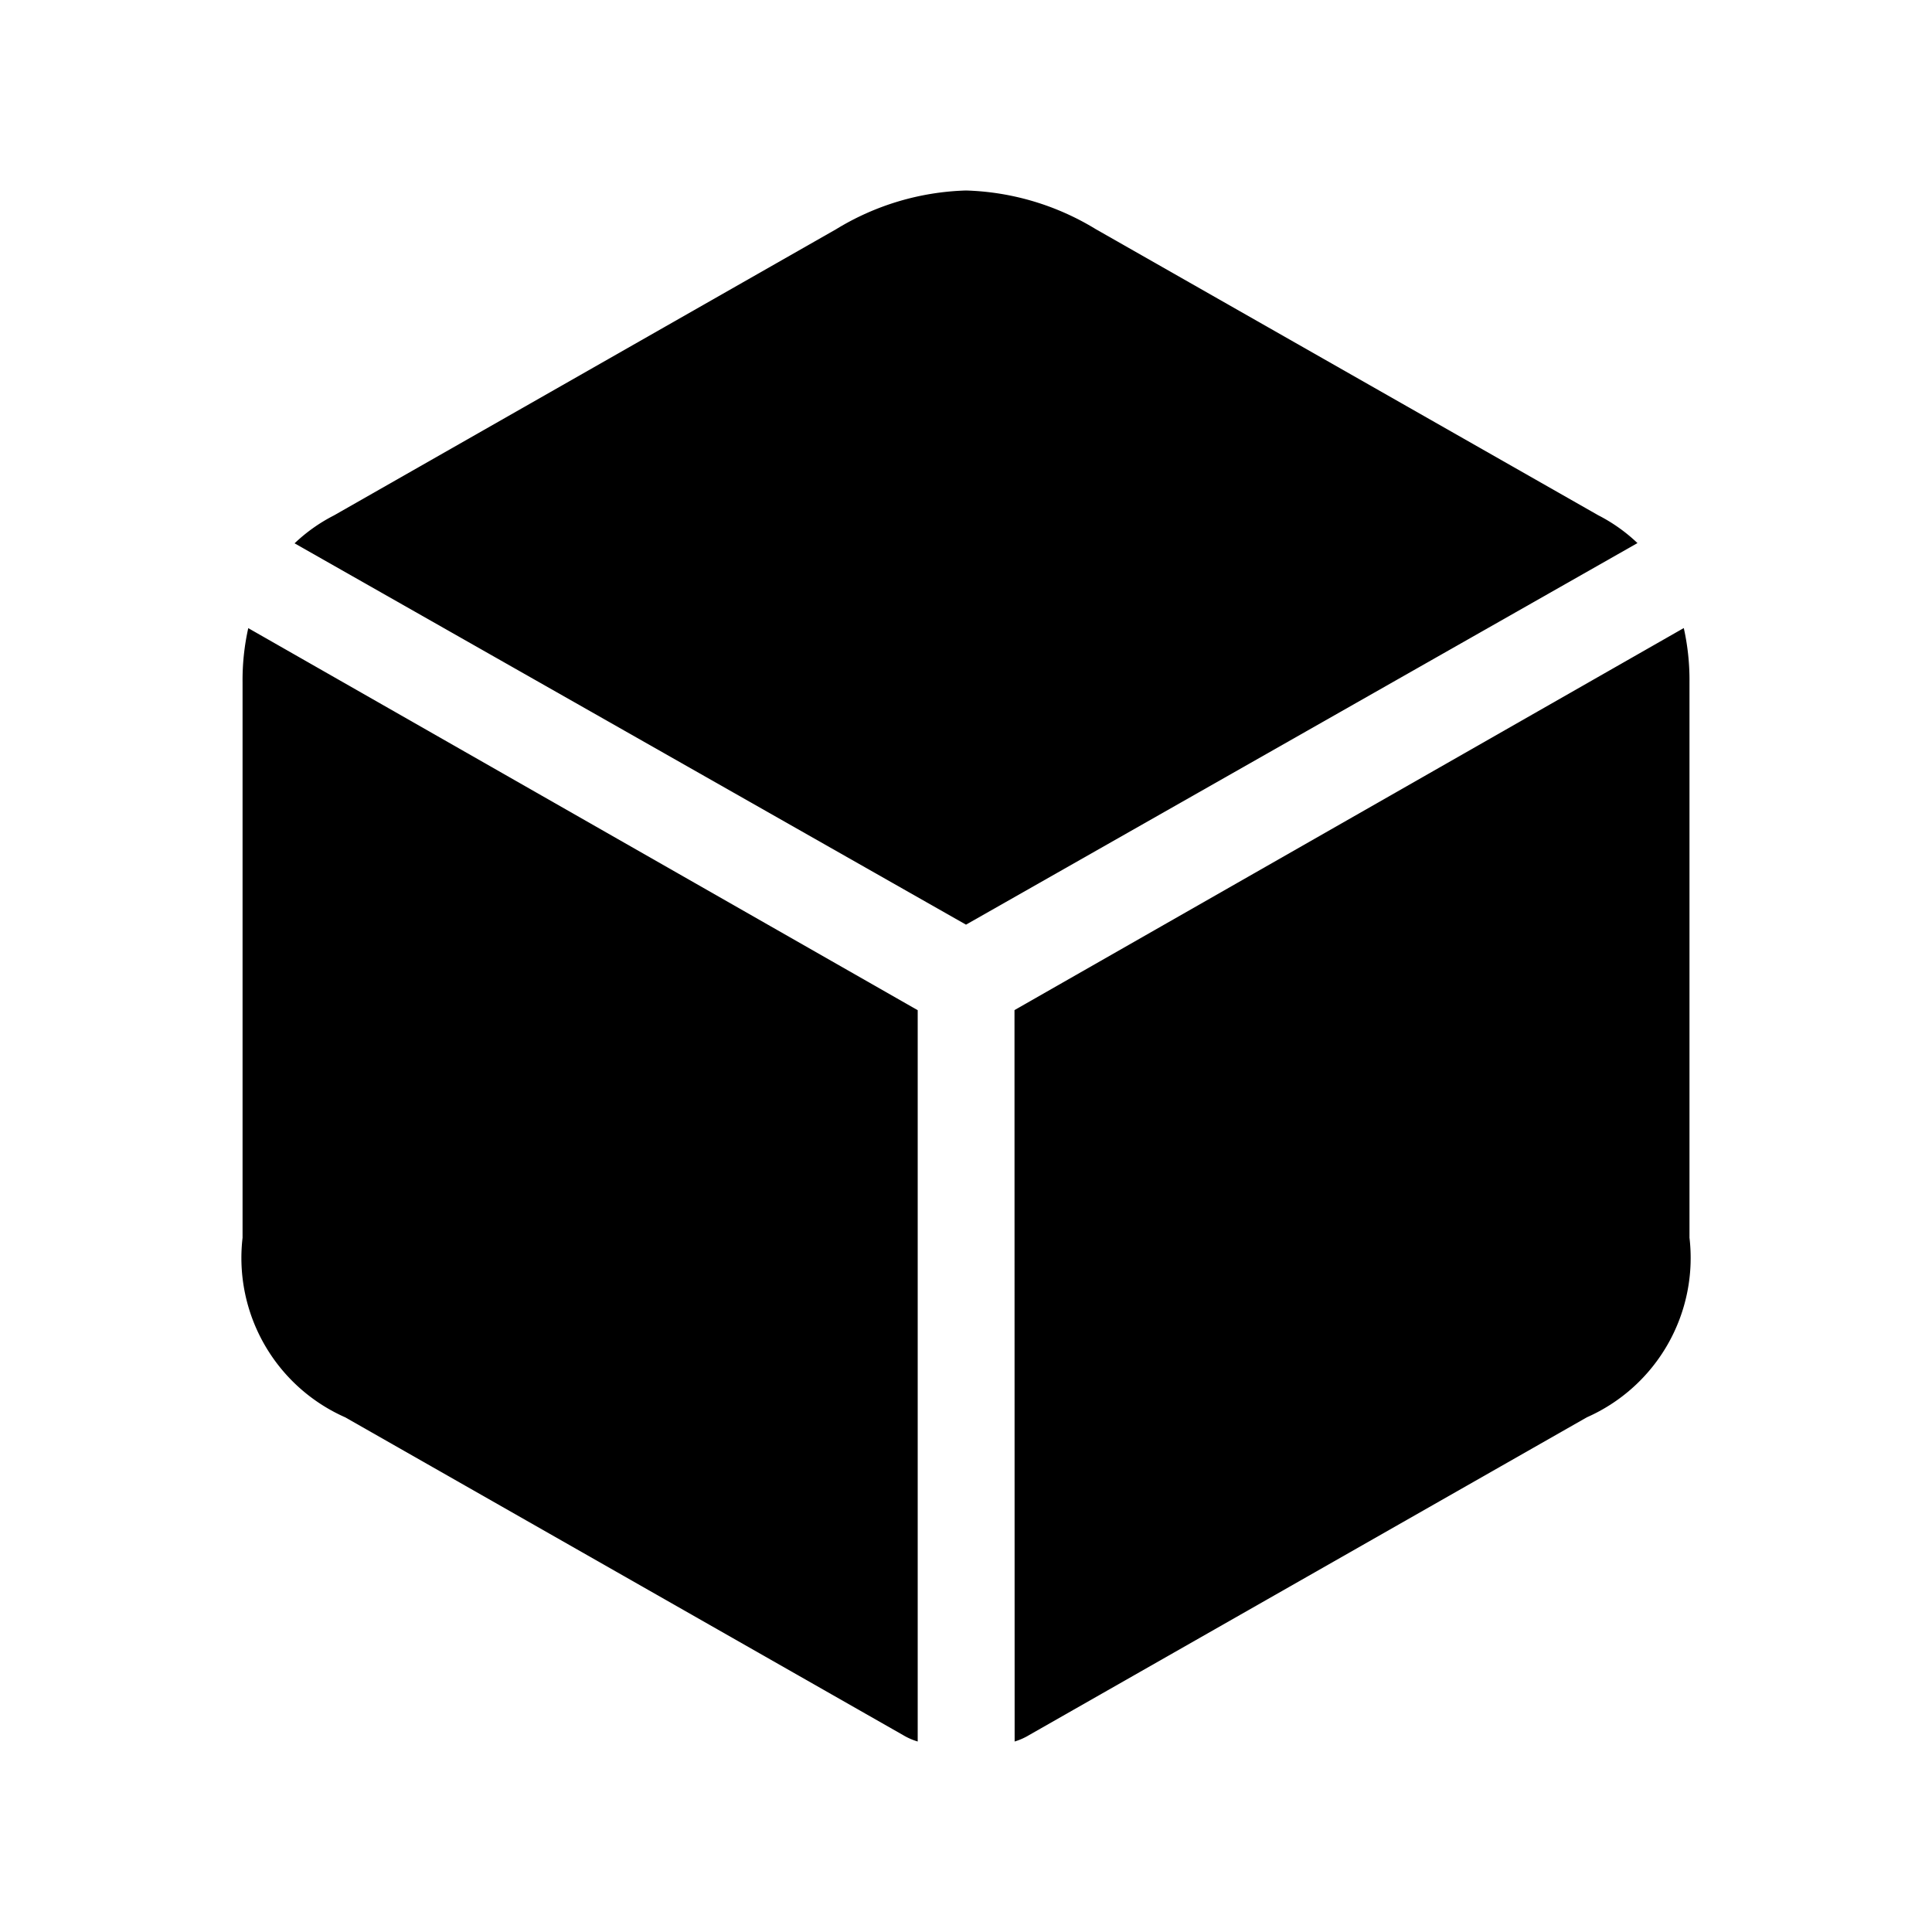 <svg xmlns="http://www.w3.org/2000/svg" xmlns:xlink="http://www.w3.org/1999/xlink" width="40" height="40" viewBox="0 0 40 40">
  <defs>
    <clipPath id="clip-path">
      <rect id="Rectangle_3618" data-name="Rectangle 3618" width="40" height="40" transform="translate(379 3253)" fill="none" stroke="#707070" stroke-width="1"/>
    </clipPath>
  </defs>
  <g id="Mask_Group_8050" data-name="Mask Group 8050" transform="translate(-379 -3253)" clip-path="url(#clip-path)">
    <path id="cube-fill-svgrepo-com" d="M19.189,17.7,33.091,9.8a3.461,3.461,0,0,0-.812-.576L21.875,3.3a5.454,5.454,0,0,0-2.686-.8,5.454,5.454,0,0,0-2.686.8L6.1,9.229a3.455,3.455,0,0,0-.812.576Zm-1,16.912V19.471L4.329,11.561a4.935,4.935,0,0,0-.118,1.122v11.5A3.608,3.608,0,0,0,6.336,27.9l11.555,6.582A1.3,1.3,0,0,0,18.186,34.611Zm2.007,0a1.3,1.3,0,0,0,.3-.133L32.043,27.9a3.608,3.608,0,0,0,2.125-3.719v-11.5a4.939,4.939,0,0,0-.118-1.122l-13.857,7.91Z" transform="translate(379.811 3254.444)"/>
  </g>
</svg>
